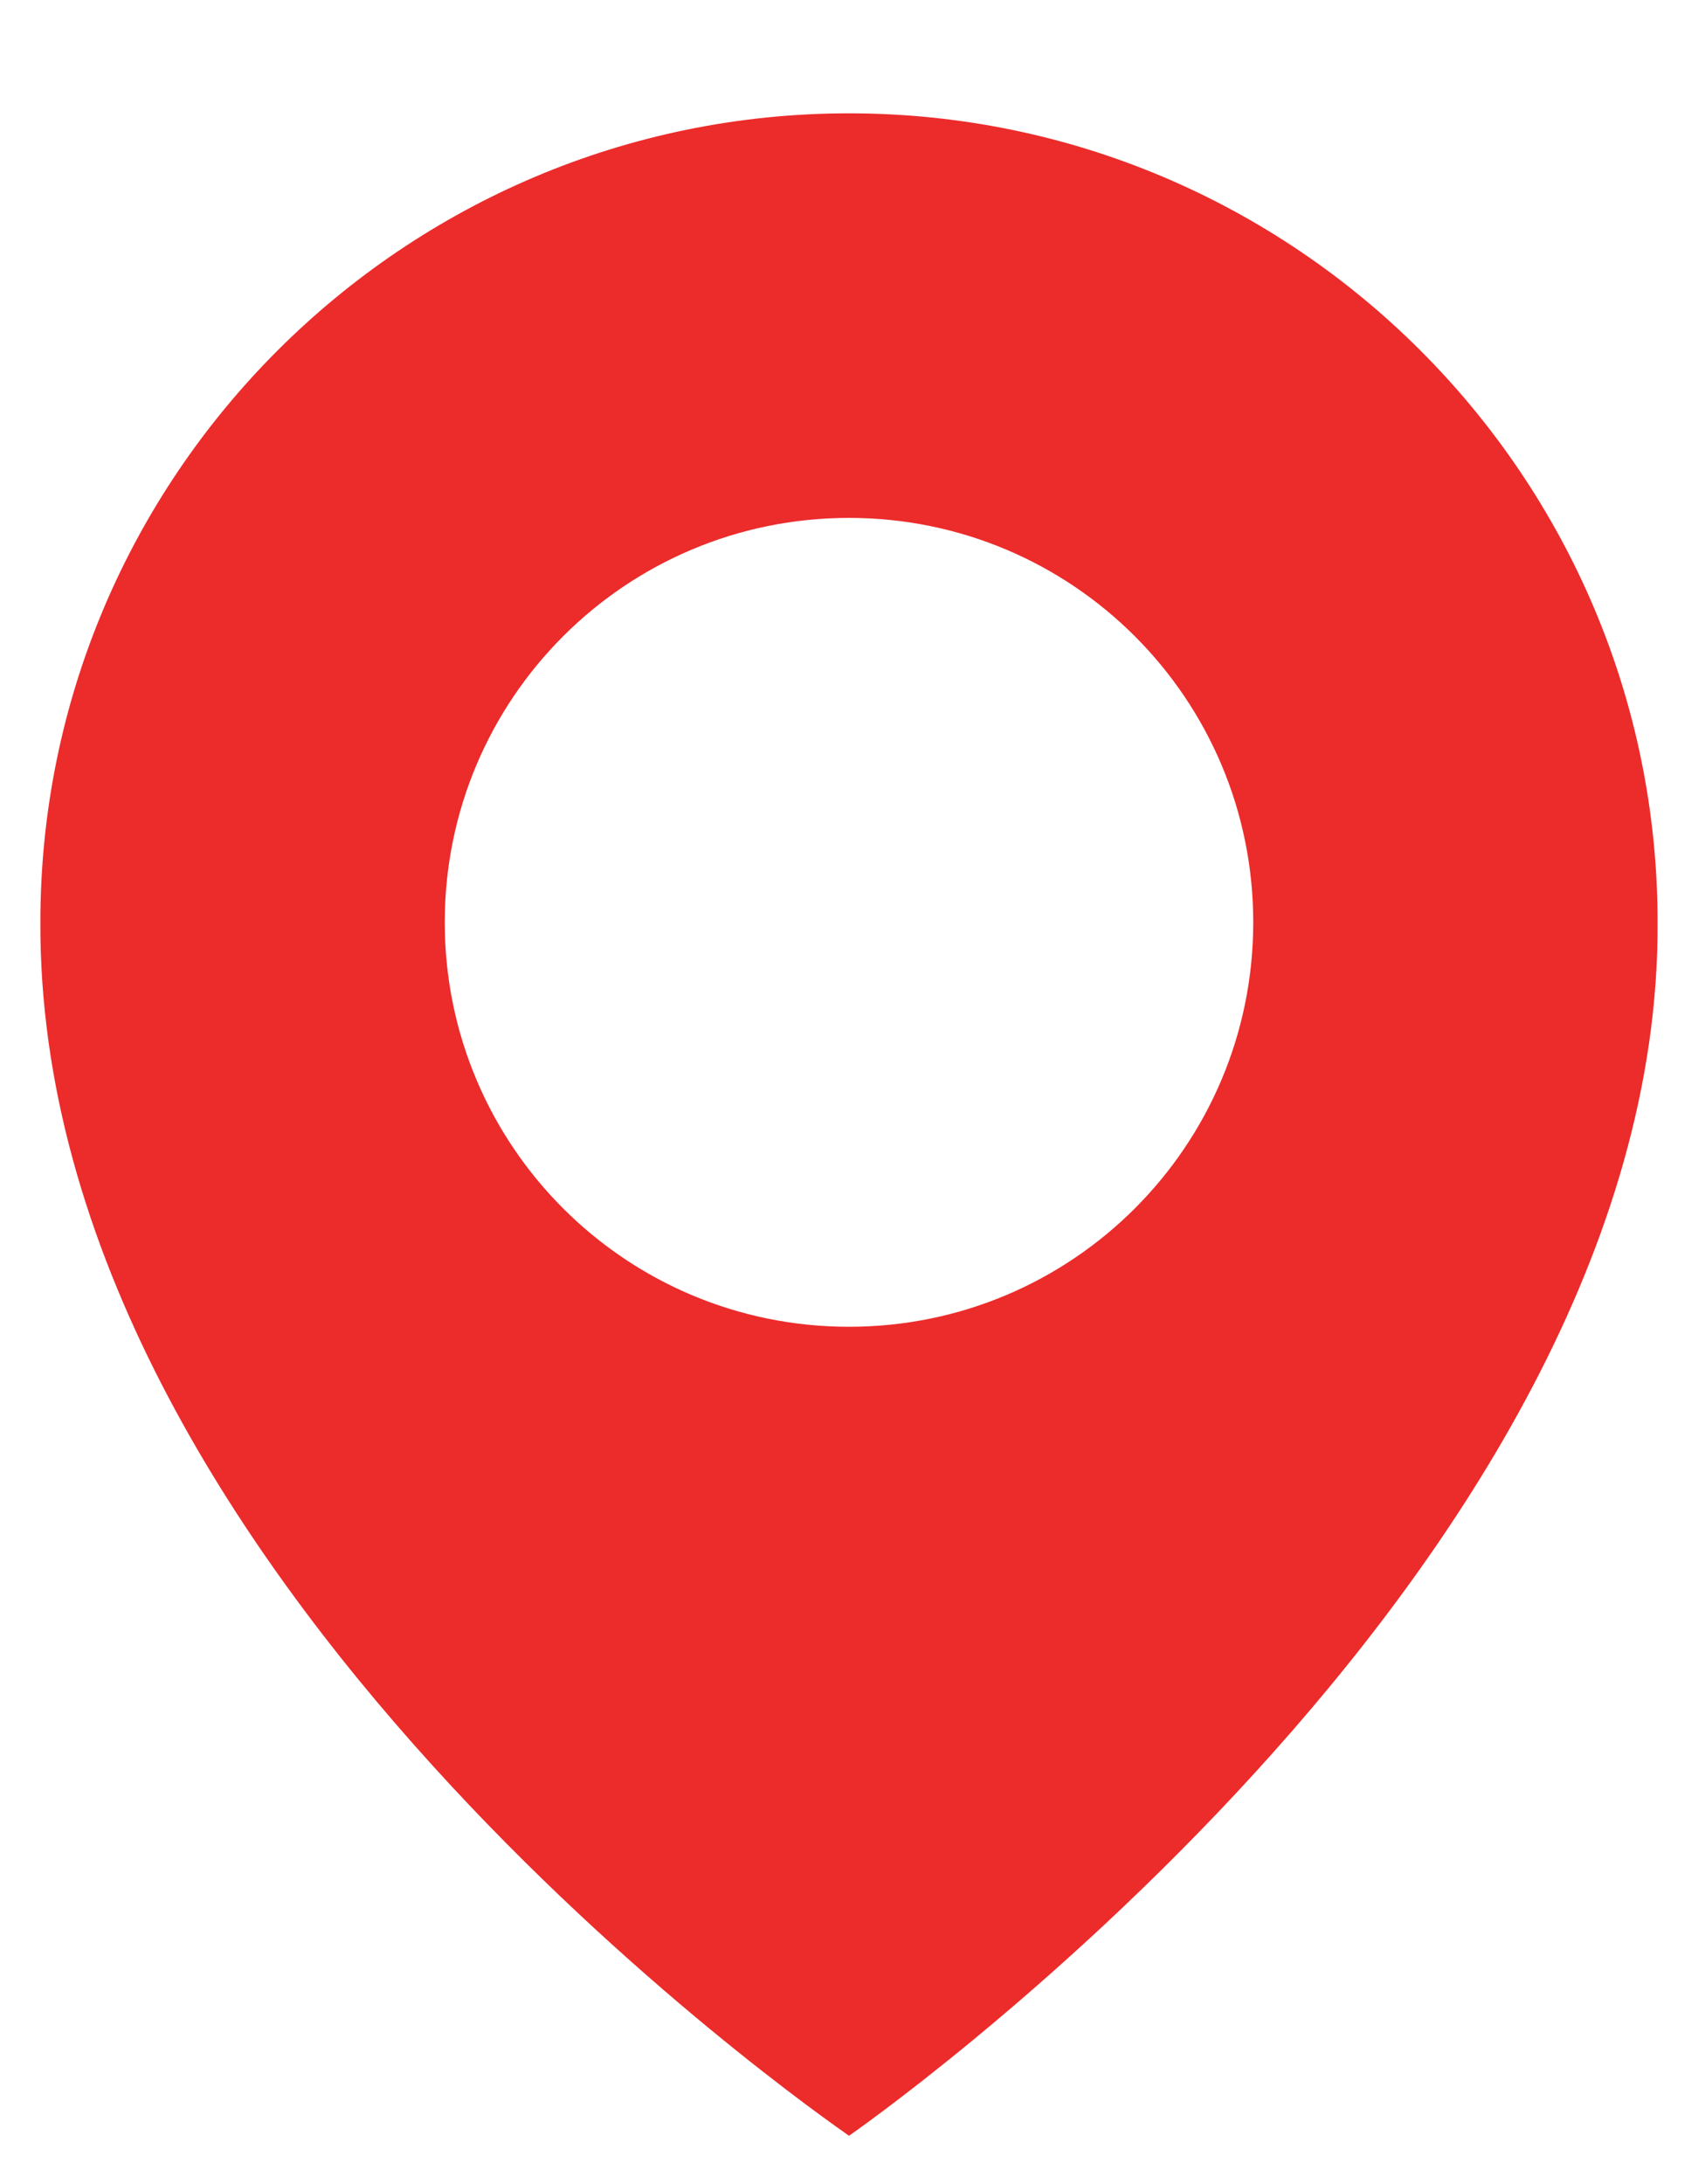 <svg width="14" height="18" viewBox="0 0 14 18" fill="none" xmlns="http://www.w3.org/2000/svg">
<path d="M7 0.934C3.325 0.934 0.333 3.925 0.333 7.597C0.309 12.968 6.747 17.421 7 17.601C7 17.601 13.692 12.968 13.667 7.601C13.667 3.925 10.676 0.934 7 0.934ZM7 10.934C5.158 10.934 3.667 9.443 3.667 7.601C3.667 5.759 5.158 4.268 7 4.268C8.842 4.268 10.333 5.759 10.333 7.601C10.333 9.443 8.842 10.934 7 10.934Z" fill="#EC2B2B"/>
</svg>
